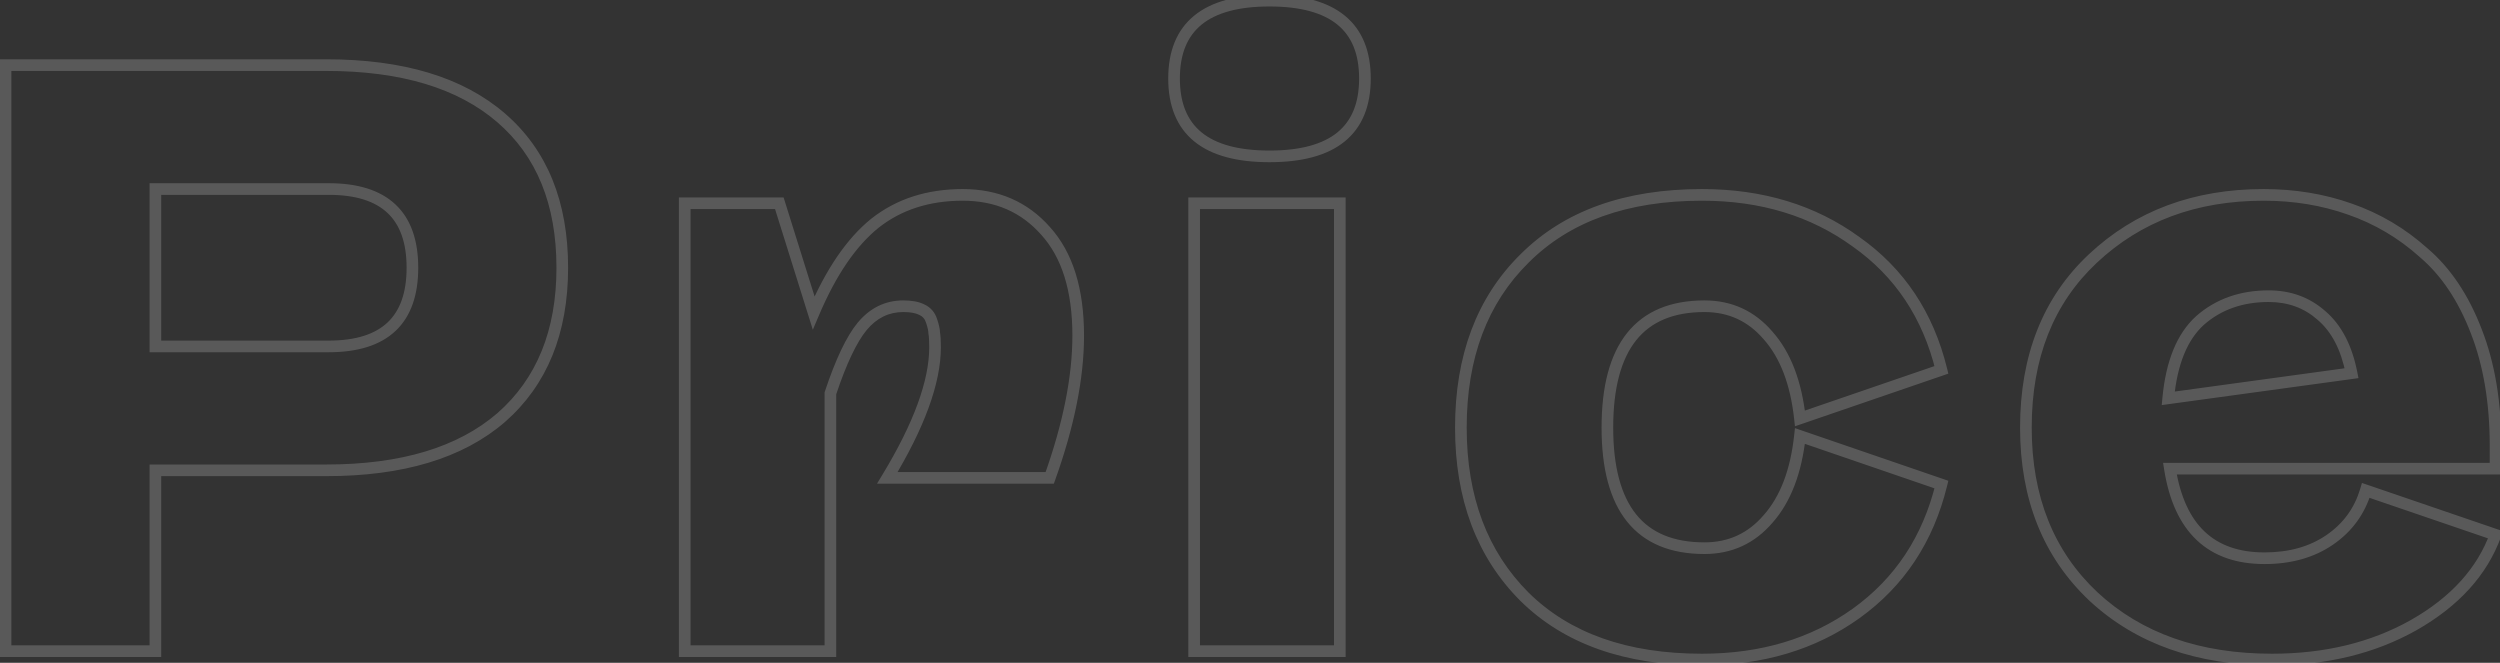 <?xml version="1.0" encoding="UTF-8"?> <svg xmlns="http://www.w3.org/2000/svg" width="430" height="114" viewBox="0 0 430 114" fill="none"><rect x="0" y="0" width="430" height="114" fill="#333333" stroke="none"/> <path d="M86.2 20.272L85.547 21.029L86.2 20.272ZM86.2 71.824L86.853 72.581L86.859 72.576L86.2 71.824ZM26.728 80.896V79.896H25.728V80.896H26.728ZM26.728 112V113H27.728V112H26.728ZM0.952 112H-0.048V113H0.952V112ZM0.952 11.2V10.2H-0.048V11.2H0.952ZM26.728 59.584H25.728V60.584H26.728V59.584ZM26.728 32.512V31.512H25.728V32.512H26.728ZM56.104 12.2C69.018 12.2 78.782 15.191 85.547 21.029L86.853 19.515C79.602 13.257 69.302 10.2 56.104 10.2V12.2ZM85.547 21.029C92.29 26.849 95.712 35.138 95.712 46.048H97.712C97.712 34.686 94.126 25.791 86.853 19.515L85.547 21.029ZM95.712 46.048C95.712 56.858 92.292 65.153 85.541 71.072L86.859 72.576C94.124 66.207 97.712 57.318 97.712 46.048H95.712ZM85.547 71.067C78.782 76.904 69.018 79.896 56.104 79.896V81.896C69.302 81.896 79.602 78.84 86.853 72.581L85.547 71.067ZM56.104 79.896H26.728V81.896H56.104V79.896ZM25.728 80.896V112H27.728V80.896H25.728ZM26.728 111H0.952V113H26.728V111ZM1.952 112V11.2H-0.048V112H1.952ZM0.952 12.2H56.104V10.2H0.952V12.2ZM26.728 60.584H56.536V58.584H26.728V60.584ZM56.536 60.584C61.475 60.584 65.366 59.425 68.021 56.929C70.688 54.422 71.936 50.73 71.936 46.048H69.936C69.936 50.389 68.784 53.466 66.651 55.471C64.506 57.487 61.197 58.584 56.536 58.584V60.584ZM71.936 46.048C71.936 41.365 70.688 37.674 68.021 35.167C65.366 32.672 61.475 31.512 56.536 31.512V33.512C61.197 33.512 64.506 34.608 66.651 36.625C68.784 38.63 69.936 41.706 69.936 46.048H71.936ZM56.536 31.512H26.728V33.512H56.536V31.512ZM25.728 32.512V59.584H27.728V32.512H25.728ZM179.836 39.712L179.087 40.374L179.095 40.384L179.836 39.712ZM180.556 82.192V83.192H181.26L181.498 82.529L180.556 82.192ZM152.62 82.192L151.765 81.674L150.844 83.192H152.62V82.192ZM160.684 57.28H159.684V57.379L159.703 57.476L160.684 57.28ZM160.252 55.264L159.294 55.551L159.299 55.566L159.303 55.58L160.252 55.264ZM158.524 53.248L158.077 54.142L158.097 54.153L158.118 54.162L158.524 53.248ZM148.3 56.128L147.532 55.488L147.529 55.491L148.3 56.128ZM142.828 67.648L141.879 67.332L141.828 67.486V67.648H142.828ZM142.828 112V113H143.828V112H142.828ZM117.772 112H116.772V113H117.772V112ZM117.772 34.96V33.96H116.772V34.96H117.772ZM134.044 34.96L134.998 34.661L134.779 33.96H134.044V34.96ZM139.948 53.824L138.994 54.123L139.806 56.717L140.868 54.215L139.948 53.824ZM150.46 38.416L149.84 37.632L149.831 37.639L150.46 38.416ZM165.58 34.52C171.17 34.52 175.642 36.476 179.087 40.374L180.585 39.05C176.734 34.692 171.702 32.52 165.58 32.52V34.52ZM179.095 40.384C182.615 44.264 184.452 49.986 184.452 57.712H186.452C186.452 49.694 184.545 43.416 180.577 39.04L179.095 40.384ZM184.452 57.712C184.452 64.765 182.852 72.808 179.614 81.855L181.498 82.529C184.788 73.336 186.452 65.059 186.452 57.712H184.452ZM180.556 81.192H152.62V83.192H180.556V81.192ZM153.475 82.71C158.978 73.635 161.828 65.955 161.828 59.728H159.828C159.828 65.405 157.206 72.701 151.765 81.674L153.475 82.71ZM161.828 59.728C161.828 58.574 161.782 57.67 161.665 57.084L159.703 57.476C159.778 57.85 159.828 58.578 159.828 59.728H161.828ZM161.684 57.28C161.684 56.635 161.498 55.84 161.201 54.948L159.303 55.58C159.582 56.416 159.684 56.965 159.684 57.28H161.684ZM161.21 54.977C160.844 53.757 160.078 52.844 158.93 52.334L158.118 54.162C158.698 54.419 159.084 54.852 159.294 55.551L161.21 54.977ZM158.971 52.354C158.008 51.872 156.776 51.672 155.356 51.672V53.672C156.624 53.672 157.504 53.856 158.077 54.142L158.971 52.354ZM155.356 51.672C152.25 51.672 149.625 52.976 147.532 55.488L149.068 56.768C150.815 54.672 152.894 53.672 155.356 53.672V51.672ZM147.529 55.491C145.582 57.849 143.711 61.837 141.879 67.332L143.777 67.964C145.593 62.515 147.37 58.823 149.071 56.765L147.529 55.491ZM141.828 67.648V112H143.828V67.648H141.828ZM142.828 111H117.772V113H142.828V111ZM118.772 112V34.96H116.772V112H118.772ZM117.772 35.96H134.044V33.96H117.772V35.96ZM133.09 35.259L138.994 54.123L140.902 53.525L134.998 34.661L133.09 35.259ZM140.868 54.215C143.808 47.292 147.23 42.317 151.089 39.193L149.831 37.639C145.626 41.043 142.04 46.34 139.028 53.433L140.868 54.215ZM151.08 39.2C155.009 36.094 159.822 34.52 165.58 34.52V32.52C159.434 32.52 154.167 34.21 149.84 37.632L151.08 39.2ZM230.449 112V113H231.449V112H230.449ZM205.393 112H204.393V113H205.393V112ZM205.393 34.96V33.96H204.393V34.96H205.393ZM230.449 34.96H231.449V33.96H230.449V34.96ZM233.769 13.504C233.769 17.754 232.476 20.78 230.033 22.773C227.55 24.798 223.714 25.896 218.353 25.896V27.896C223.935 27.896 228.307 26.762 231.297 24.323C234.325 21.852 235.769 18.182 235.769 13.504H233.769ZM218.353 25.896C212.991 25.896 209.155 24.798 206.673 22.773C204.229 20.78 202.937 17.754 202.937 13.504H200.937C200.937 18.182 202.38 21.852 205.409 24.323C208.398 26.762 212.77 27.896 218.353 27.896V25.896ZM202.937 13.504C202.937 9.254 204.229 6.228 206.673 4.235C209.155 2.21 212.991 1.112 218.353 1.112V-0.888C212.77 -0.888 208.398 0.246 205.409 2.685C202.38 5.156 200.937 8.826 200.937 13.504H202.937ZM218.353 1.112C223.714 1.112 227.55 2.21 230.033 4.235C232.476 6.228 233.769 9.254 233.769 13.504H235.769C235.769 8.826 234.325 5.156 231.297 2.685C228.307 0.246 223.935 -0.888 218.353 -0.888V1.112ZM230.449 111H205.393V113H230.449V111ZM206.393 112V34.96H204.393V112H206.393ZM205.393 35.96H230.449V33.96H205.393V35.96ZM229.449 34.96V112H231.449V34.96H229.449ZM304.118 89.248L303.37 88.585L303.364 88.591L303.359 88.597L304.118 89.248ZM309.59 74.992L309.915 74.046L308.732 73.64L308.596 74.883L309.59 74.992ZM333.926 83.344L334.897 83.582L335.115 82.695L334.251 82.398L333.926 83.344ZM319.238 105.52L319.819 106.334L319.821 106.332L319.238 105.52ZM262.214 102.64L261.507 103.347L261.512 103.352L262.214 102.64ZM262.214 44.464L262.917 45.176L262.921 45.171L262.214 44.464ZM319.238 41.584L318.65 42.393L318.656 42.397L318.662 42.401L319.238 41.584ZM333.926 63.616L334.251 64.562L335.115 64.265L334.897 63.378L333.926 63.616ZM309.59 71.968L308.596 72.077L308.732 73.32L309.915 72.914L309.59 71.968ZM304.118 57.712L303.359 58.363L303.364 58.369L303.37 58.375L304.118 57.712ZM293.174 95.288C297.883 95.288 301.808 93.48 304.877 89.899L303.359 88.597C300.668 91.736 297.297 93.288 293.174 93.288V95.288ZM304.867 89.911C308.023 86.347 309.898 81.375 310.584 75.101L308.596 74.883C307.938 80.897 306.165 85.428 303.37 88.585L304.867 89.911ZM309.266 75.938L333.602 84.29L334.251 82.398L309.915 74.046L309.266 75.938ZM332.955 83.106C330.704 92.295 325.939 99.478 318.655 104.708L319.821 106.332C327.513 100.81 332.54 93.209 334.897 83.582L332.955 83.106ZM318.657 104.706C311.456 109.85 302.834 112.44 292.742 112.44V114.44C303.194 114.44 312.236 111.75 319.819 106.334L318.657 104.706ZM292.742 112.44C279.874 112.44 269.978 108.897 262.917 101.928L261.512 103.352C269.042 110.783 279.499 114.44 292.742 114.44V112.44ZM262.921 101.933C255.845 94.857 252.27 85.432 252.27 73.552H250.27C250.27 85.864 253.991 95.831 261.507 103.347L262.921 101.933ZM252.27 73.552C252.27 61.573 255.847 52.153 262.917 45.176L261.512 43.752C253.99 51.175 250.27 61.147 250.27 73.552H252.27ZM262.921 45.171C269.983 38.109 279.877 34.52 292.742 34.52V32.52C279.495 32.52 269.037 36.227 261.507 43.757L262.921 45.171ZM292.742 34.52C302.83 34.52 311.45 37.156 318.65 42.393L319.826 40.775C312.243 35.26 303.198 32.52 292.742 32.52V34.52ZM318.662 42.401C325.941 47.534 330.705 54.666 332.955 63.854L334.897 63.378C332.54 53.75 327.512 46.194 319.814 40.767L318.662 42.401ZM333.602 62.67L309.266 71.022L309.915 72.914L334.251 64.562L333.602 62.67ZM310.584 71.859C309.898 65.585 308.023 60.612 304.867 57.049L303.37 58.375C306.165 61.532 307.938 66.063 308.596 72.077L310.584 71.859ZM304.877 57.061C301.808 53.48 297.883 51.672 293.174 51.672V53.672C297.297 53.672 300.668 55.224 303.359 58.363L304.877 57.061ZM293.174 51.672C287.385 51.672 282.885 53.492 279.865 57.267C276.879 61 275.47 66.485 275.47 73.552H277.47C277.47 66.699 278.845 61.744 281.427 58.517C283.975 55.332 287.827 53.672 293.174 53.672V51.672ZM275.47 73.552C275.47 80.572 276.88 86.022 279.867 89.731C282.888 93.482 287.388 95.288 293.174 95.288V93.288C287.824 93.288 283.972 91.638 281.425 88.477C278.845 85.274 277.47 80.356 277.47 73.552H275.47ZM429.237 80.608V81.608H430.237V80.608H429.237ZM373.221 80.608V79.608H372.05L372.234 80.765L373.221 80.608ZM400.725 92.848L401.292 93.672L400.725 92.848ZM406.917 84.352L407.241 83.406L406.255 83.069L405.959 84.067L406.917 84.352ZM429.237 91.984L430.177 92.326L430.525 91.368L429.561 91.038L429.237 91.984ZM415.125 107.536L415.615 108.408L415.619 108.406L415.125 107.536ZM360.117 102.64L359.433 103.369L359.438 103.374L360.117 102.64ZM359.973 44.464L360.657 45.194L360.658 45.193L359.973 44.464ZM404.181 35.968L403.847 36.911L403.853 36.913L404.181 35.968ZM416.853 43.456L416.185 44.2L416.195 44.209L416.206 44.218L416.853 43.456ZM425.925 56.992L424.992 57.35L424.994 57.355L425.925 56.992ZM378.405 55.12L377.745 54.369L377.739 54.374L377.734 54.379L378.405 55.12ZM372.933 68.512L371.938 68.419L371.82 69.674L373.069 69.503L372.933 68.512ZM404.469 64.192L404.605 65.183L405.654 65.039L405.451 64L404.469 64.192ZM399.285 54.256L398.623 55.005L398.63 55.011L398.637 55.017L399.285 54.256ZM428.237 76.72V80.608H430.237V76.72H428.237ZM429.237 79.608H373.221V81.608H429.237V79.608ZM372.234 80.765C373.071 86.035 374.901 90.121 377.826 92.89C380.765 95.673 384.692 97.016 389.493 97.016V95.016C385.078 95.016 381.686 93.791 379.201 91.438C376.701 89.071 375.004 85.453 374.209 80.451L372.234 80.765ZM389.493 97.016C394.073 97.016 398.024 95.918 401.292 93.672L400.159 92.024C397.282 94.001 393.745 95.016 389.493 95.016V97.016ZM401.292 93.672C404.551 91.431 406.754 88.41 407.876 84.637L405.959 84.067C404.968 87.398 403.044 90.041 400.159 92.024L401.292 93.672ZM406.594 85.298L428.914 92.93L429.561 91.038L407.241 83.406L406.594 85.298ZM428.297 91.642C426.091 97.71 421.574 102.726 414.632 106.666L415.619 108.406C422.884 104.282 427.776 98.93 430.177 92.326L428.297 91.642ZM414.636 106.664C407.798 110.504 399.859 112.44 390.789 112.44V114.44C400.151 114.44 408.437 112.44 415.615 108.408L414.636 106.664ZM390.789 112.44C378.317 112.44 368.353 108.903 360.797 101.906L359.438 103.374C367.434 110.777 377.918 114.44 390.789 114.44V112.44ZM360.802 101.911C353.255 94.83 349.453 85.413 349.453 73.552H347.453C347.453 85.883 351.428 95.858 359.433 103.369L360.802 101.911ZM349.453 73.552C349.453 61.589 353.211 52.174 360.657 45.194L359.289 43.734C351.375 51.154 347.453 61.131 347.453 73.552H349.453ZM360.658 45.193C368.228 38.09 377.766 34.52 389.349 34.52V32.52C377.317 32.52 367.271 36.245 359.289 43.735L360.658 45.193ZM389.349 34.52C394.525 34.52 399.355 35.319 403.847 36.911L404.515 35.025C399.792 33.352 394.734 32.52 389.349 32.52V34.52ZM403.853 36.913C408.431 38.501 412.539 40.928 416.185 44.2L417.521 42.712C413.679 39.264 409.34 36.699 404.509 35.023L403.853 36.913ZM416.206 44.218C419.892 47.352 422.83 51.712 424.992 57.35L426.859 56.634C424.604 50.752 421.494 46.088 417.501 42.694L416.206 44.218ZM424.994 57.355C427.147 62.88 428.237 69.328 428.237 76.72H430.237C430.237 69.136 429.119 62.432 426.857 56.629L424.994 57.355ZM390.213 49.944C385.296 49.944 381.117 51.406 377.745 54.369L379.065 55.871C382.029 53.266 385.722 51.944 390.213 51.944V49.944ZM377.734 54.379C374.404 57.397 372.526 62.145 371.938 68.419L373.929 68.605C374.493 62.591 376.263 58.411 379.077 55.861L377.734 54.379ZM373.069 69.503L404.605 65.183L404.334 63.201L372.798 67.521L373.069 69.503ZM405.451 64C404.557 59.434 402.746 55.891 399.934 53.495L398.637 55.017C401.008 57.037 402.653 60.118 403.488 64.384L405.451 64ZM399.948 53.507C397.256 51.126 393.992 49.944 390.213 49.944V51.944C393.539 51.944 396.322 52.97 398.623 55.005L399.948 53.507Z" fill="white" fill-opacity="0.19"></path> </svg> 